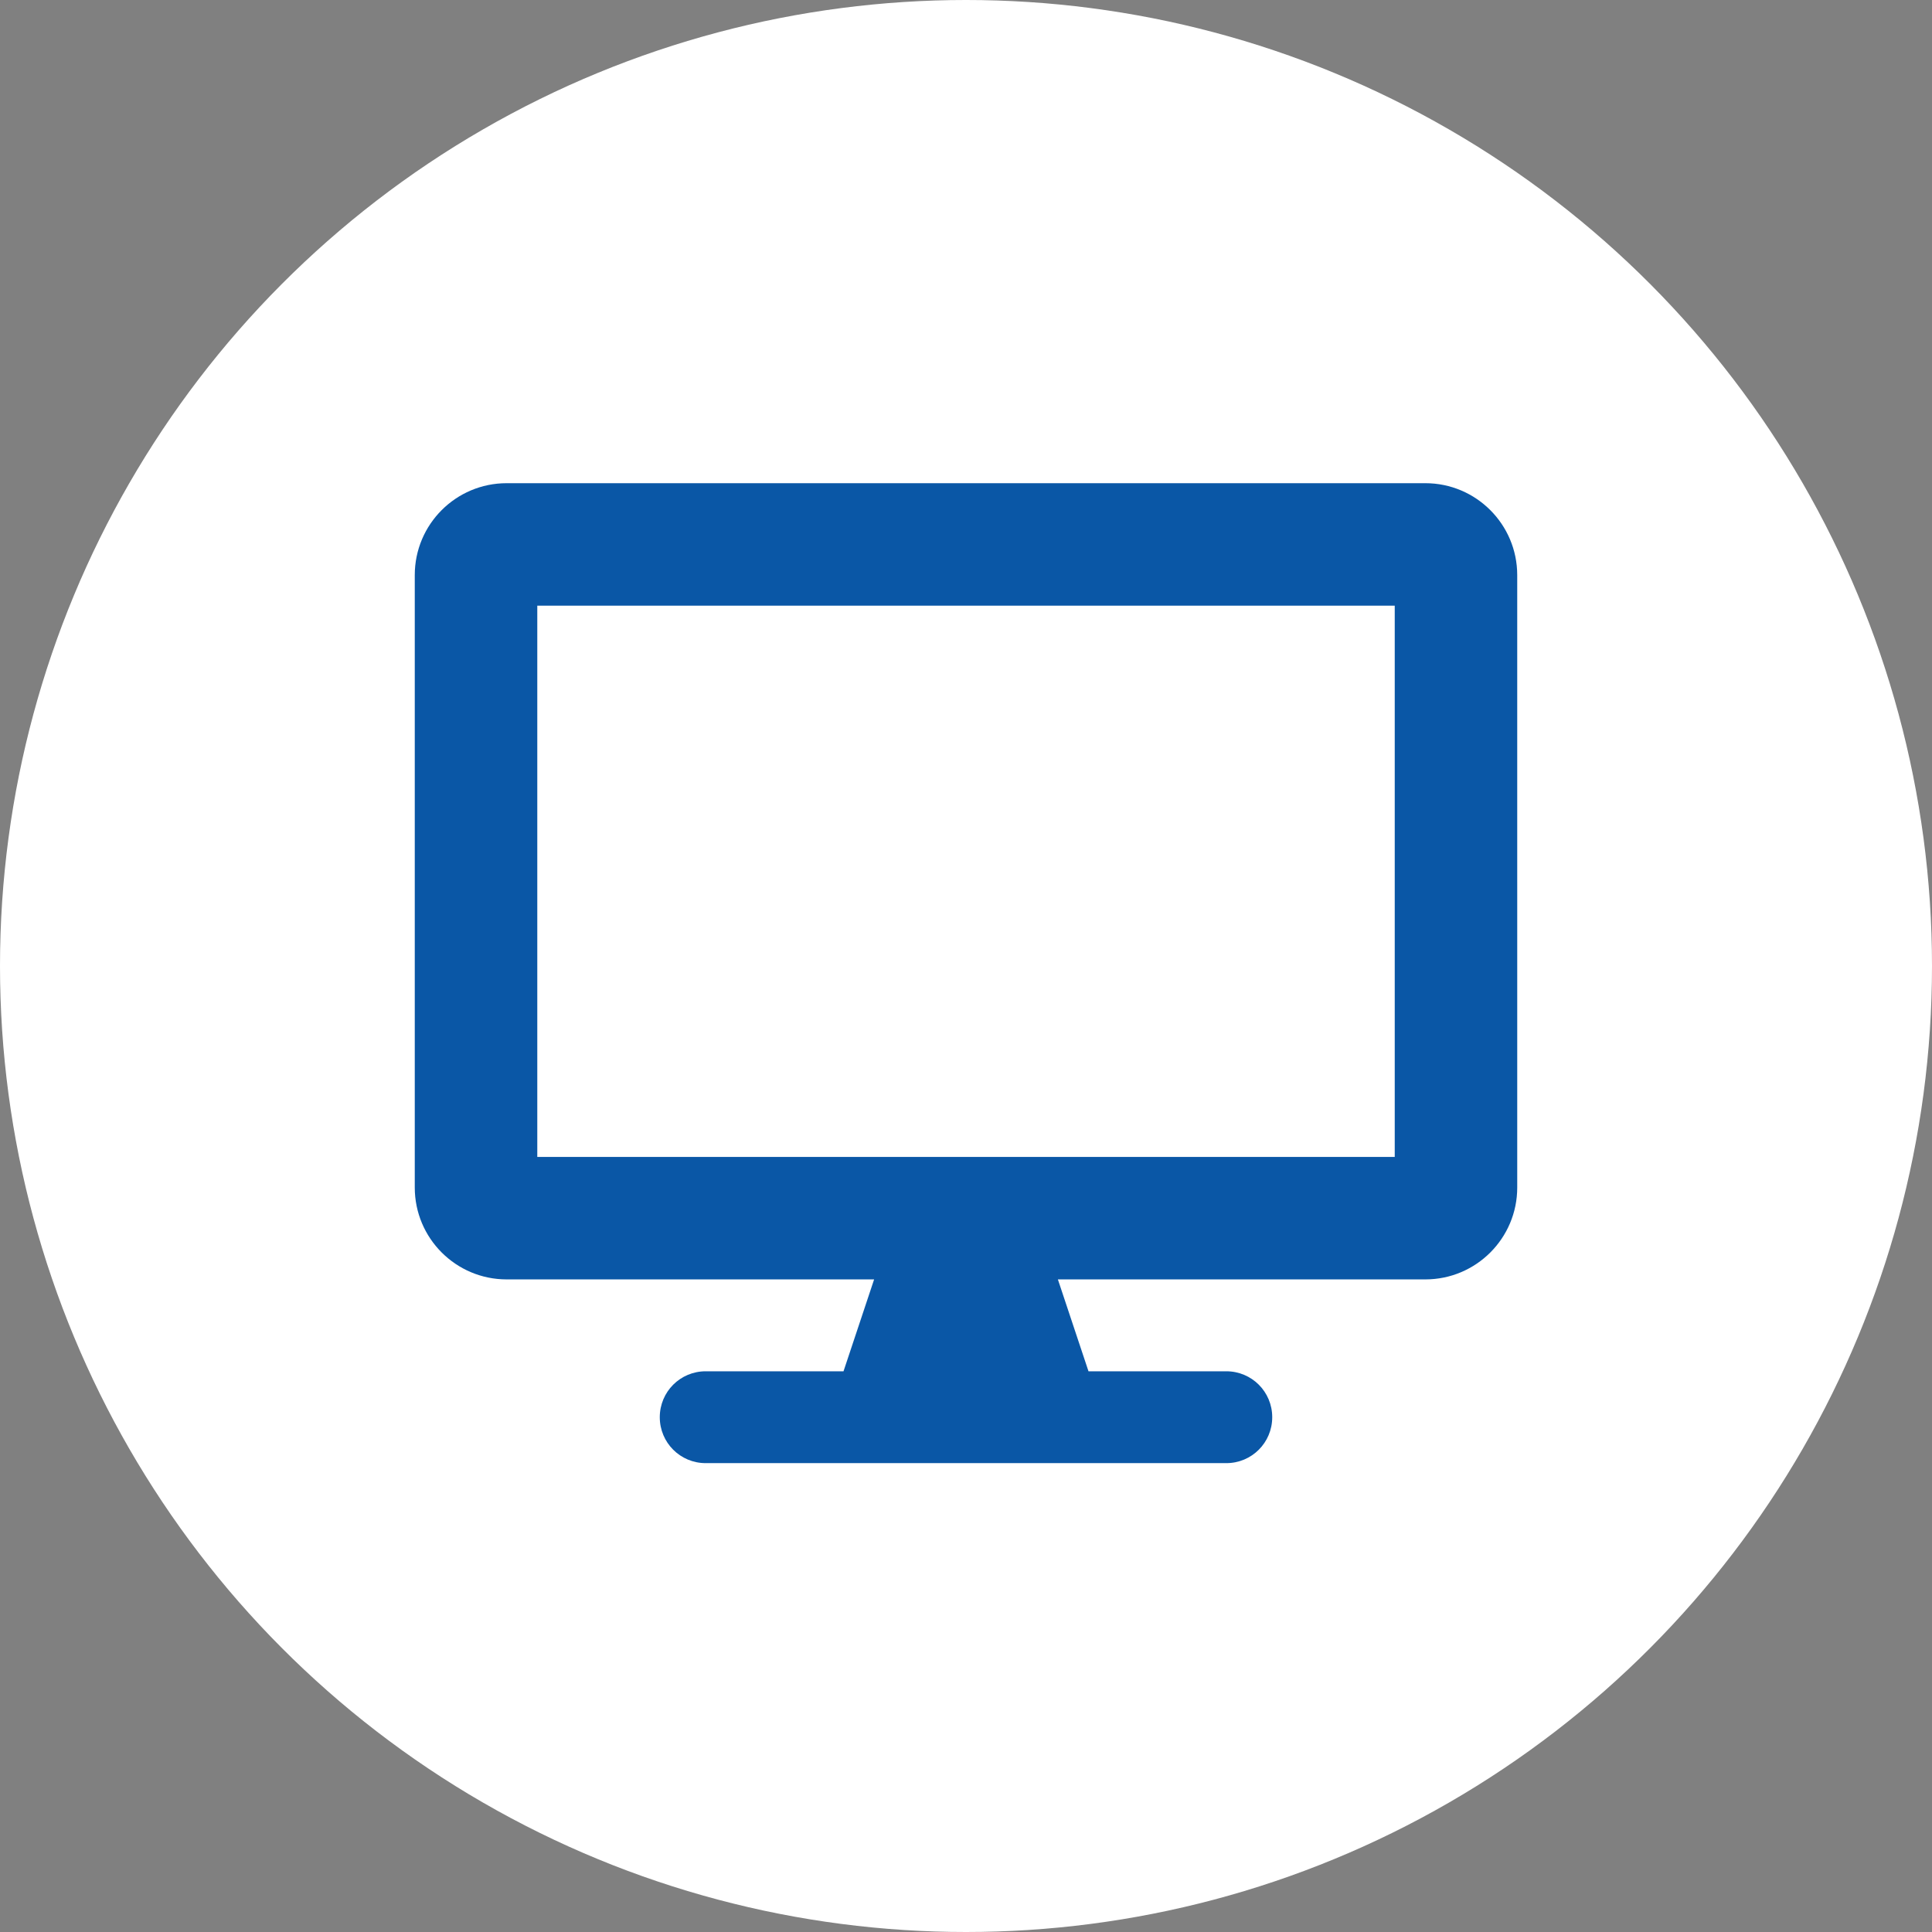 <svg xmlns="http://www.w3.org/2000/svg" xmlns:xlink="http://www.w3.org/1999/xlink" x="0px" y="0px" viewBox="0 0 70 70" style="enable-background:new 0 0 70 70;" xml:space="preserve"><rect x="0" y="0" width="70" height="70" fill="#808080" stroke="none"/>  <style type="text/css"> .st0{fill:#FFFFFF;} .st1{display:none;} .st2{display:inline;fill:#FFFFFF;} .st3{fill:#0A57A6;} </style> <g id="Layer_2"> <circle class="st0" cx="35" cy="35" r="35"></circle> <circle class="st0" cx="35" cy="35" r="30"></circle> </g> <g id="Layer_1"> <g id="Background" class="st1"> <rect class="st2" width="70" height="70"></rect> </g> <path class="st3" d="M51.643,17.507H18.357c-1.838,0-3.329,1.491-3.329,3.329v22.19 c0,1.838,1.491,3.329,3.329,3.329h13.314l-1.109,3.329h-4.993c-0.922,0-1.664,0.742-1.664,1.664 s0.742,1.664,1.664,1.664h18.862c0.922,0,1.664-0.742,1.664-1.664s-0.742-1.664-1.664-1.664h-4.993l-1.109-3.329 h13.314c1.838,0,3.329-1.491,3.329-3.329V20.836C54.971,18.998,53.48,17.507,51.643,17.507z M50.533,41.917 H19.467V21.945h31.067V41.917z"></path> </g> </svg>